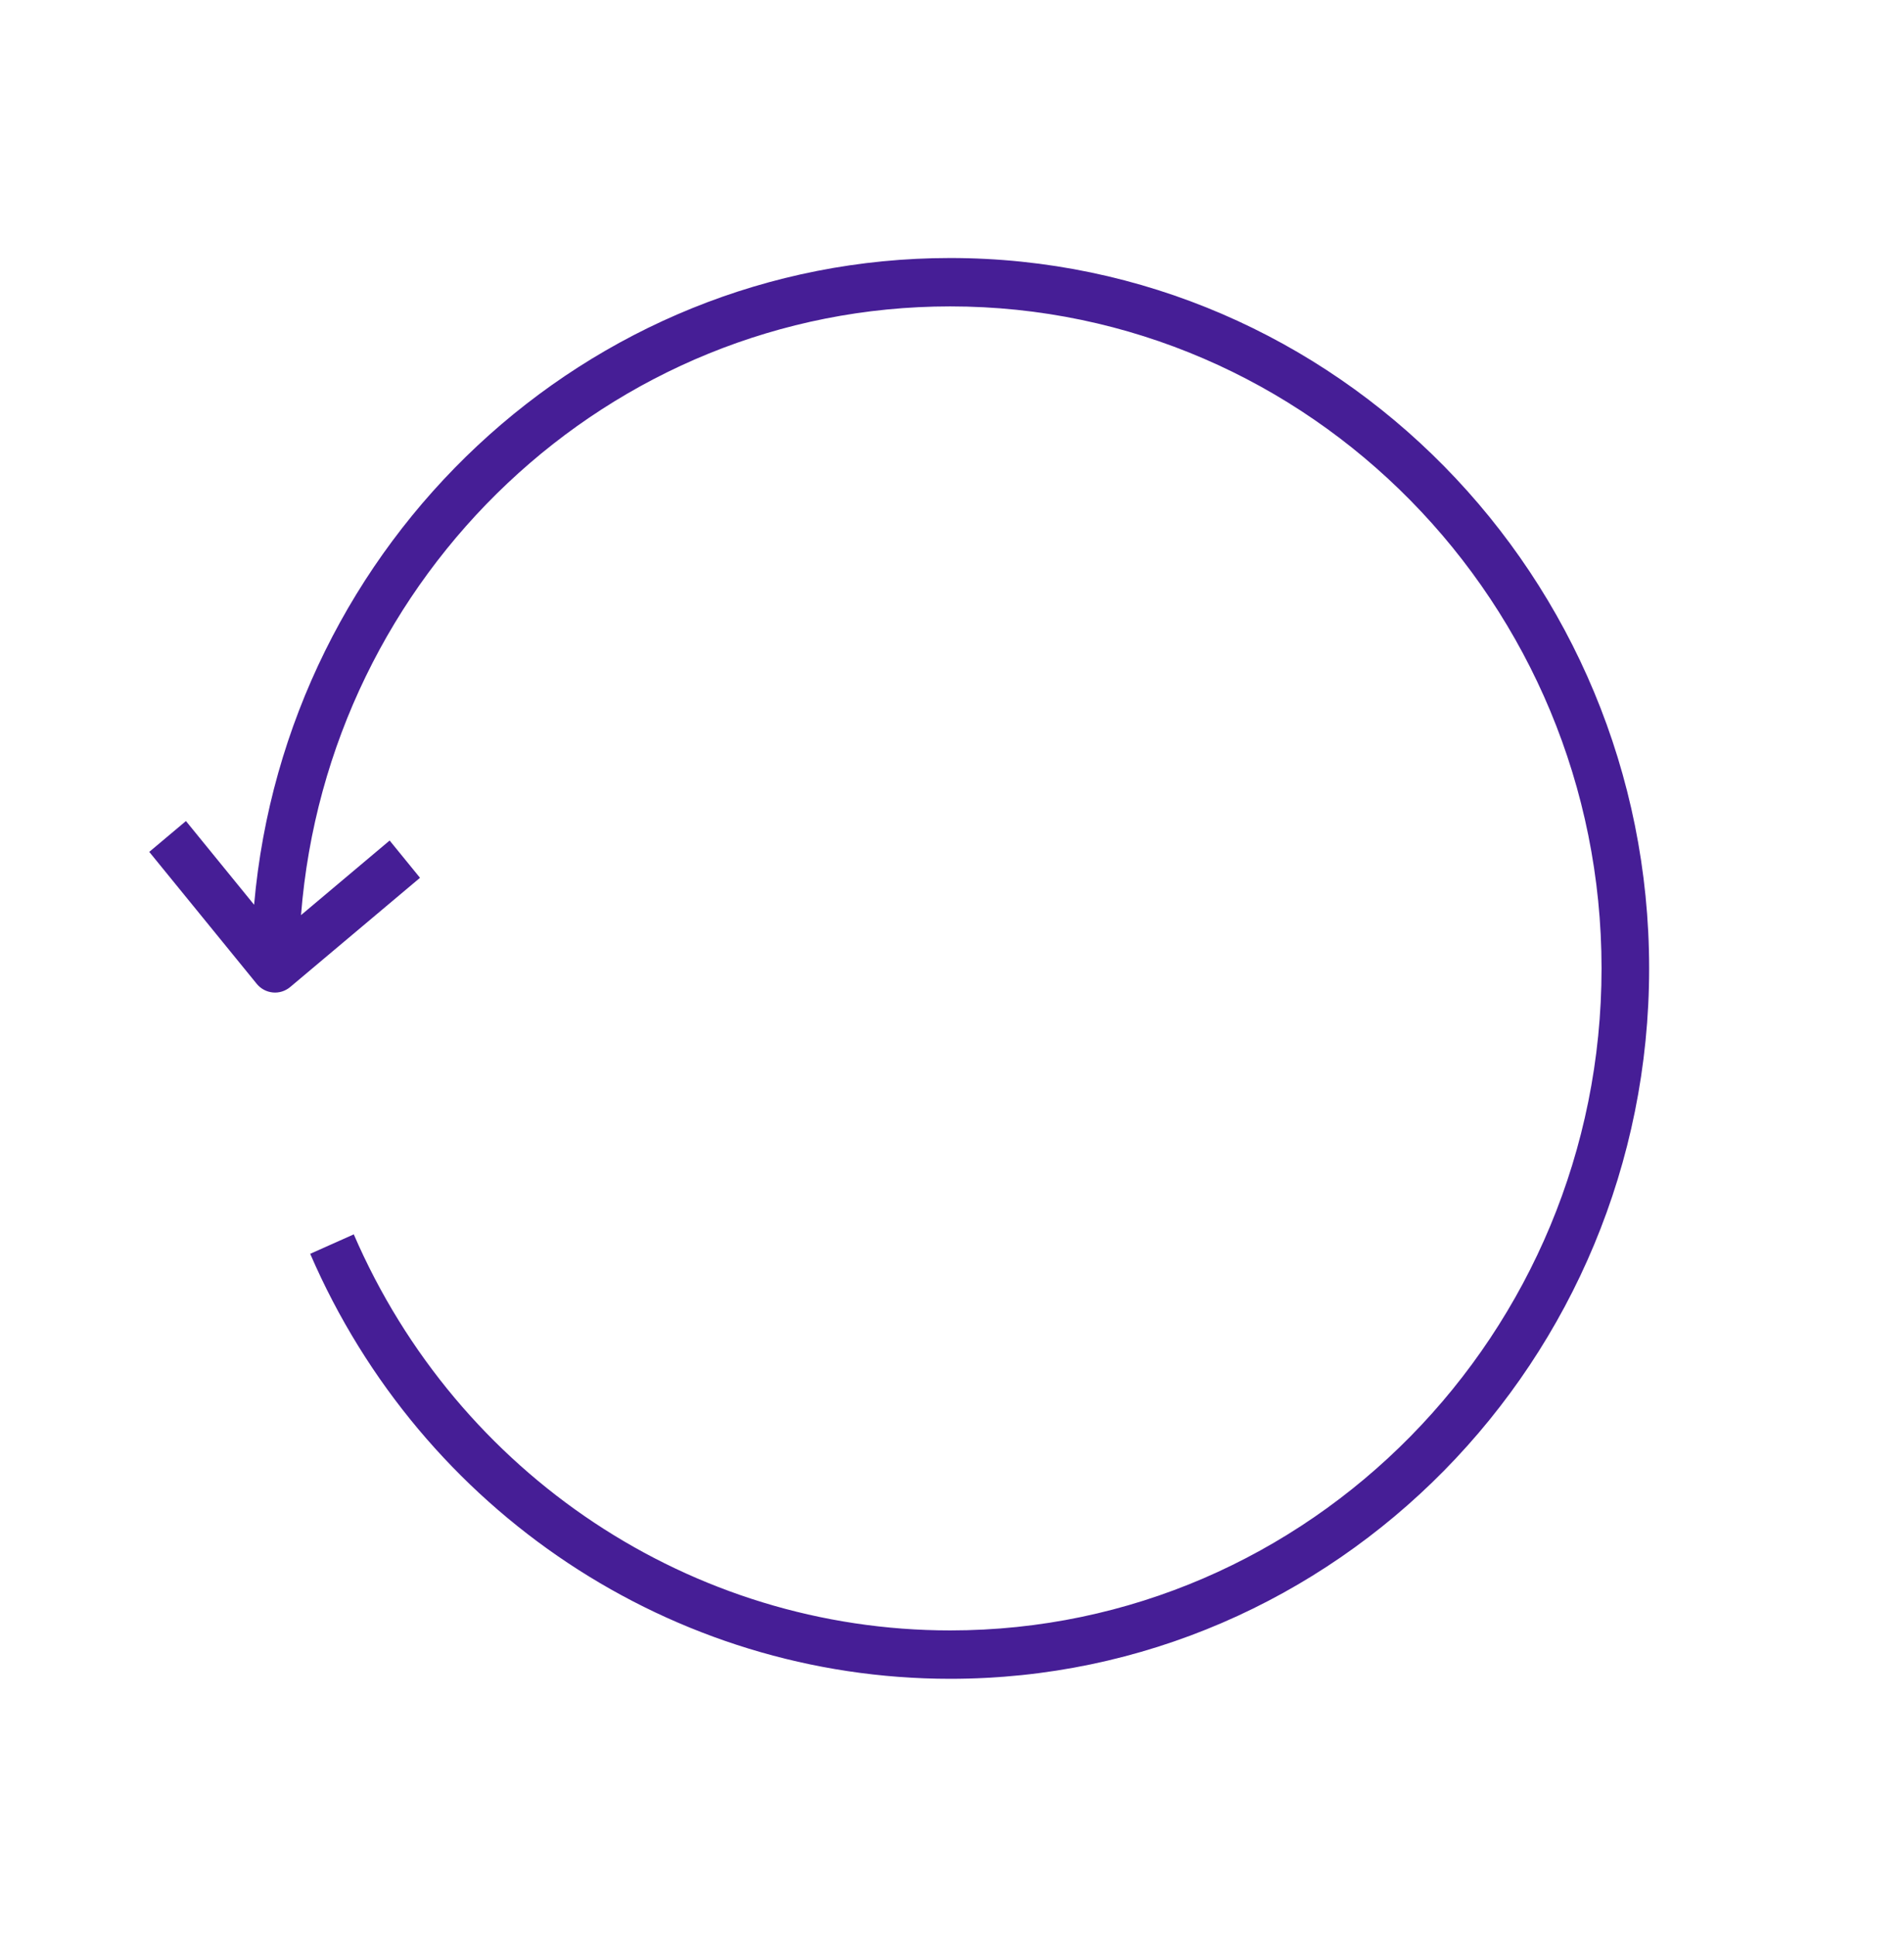 <svg width="61" height="62" xmlns="http://www.w3.org/2000/svg" xmlns:xlink="http://www.w3.org/1999/xlink" xml:space="preserve" overflow="hidden"><g transform="translate(-167 -338)"><path d="M52.835 30.525C52.835 42.872 42.79 52.917 30.443 52.917 21.562 52.917 13.513 47.659 9.938 39.521L11.334 38.908C14.666 46.492 22.167 51.392 30.443 51.392 41.949 51.392 51.31 42.031 51.31 30.525 51.31 19.019 41.949 9.658 30.443 9.658 19.503 9.658 10.502 18.121 9.644 28.845L12.483 26.494 13.456 27.669 9.298 31.111C9.142 31.24 8.94 31.303 8.74 31.283 8.538 31.264 8.353 31.166 8.224 31.01L4.782 26.852 5.957 25.88 8.141 28.518C9.16 17.108 18.773 8.133 30.443 8.133 42.79 8.133 52.835 18.178 52.835 30.525L52.835 30.525Z" fill="#461E96" transform="matrix(1 0 0 1.016 167 338)"/></g></svg>